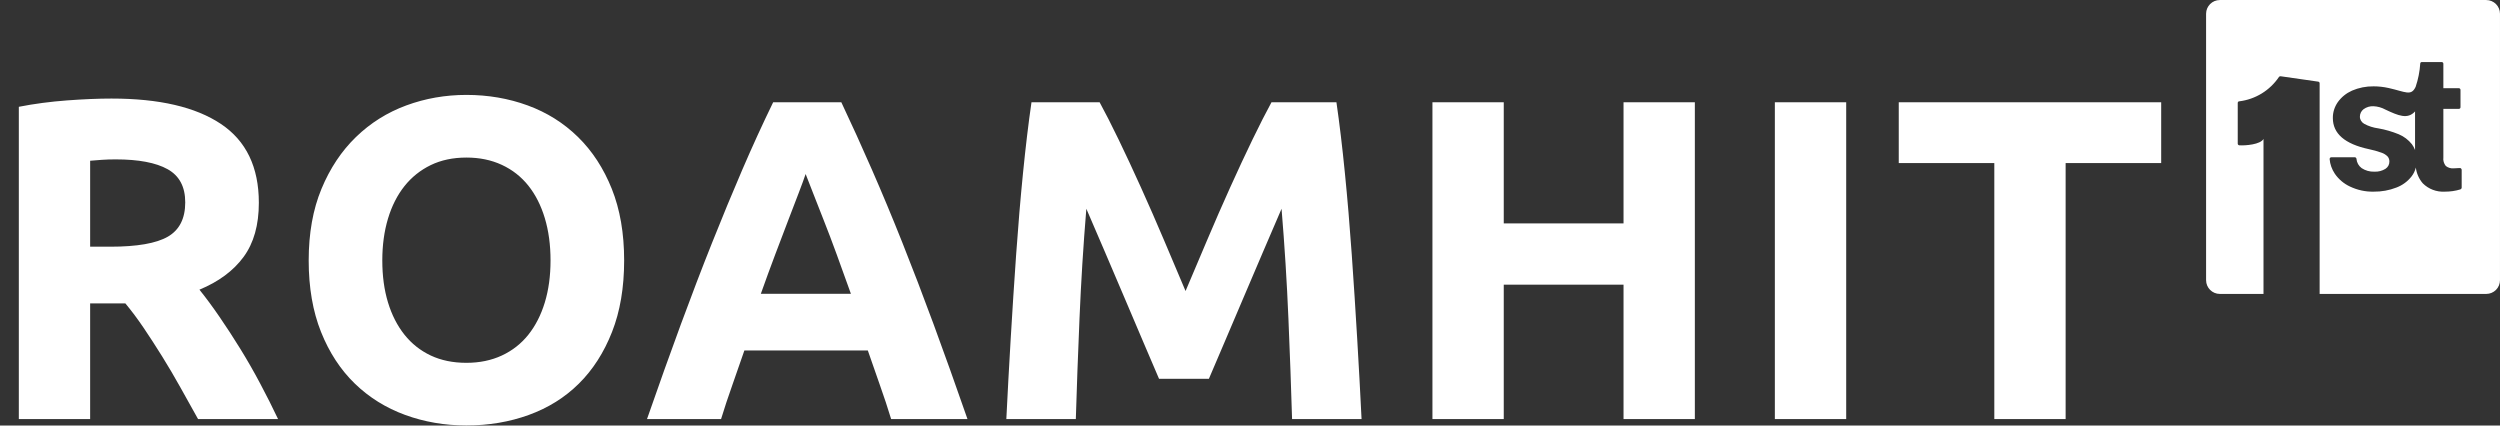 <svg xmlns="http://www.w3.org/2000/svg" xmlns:xlink="http://www.w3.org/1999/xlink" width="1122px" height="191px" viewBox="0 0 1122.092 191">
    <rect x="0" y="0" width="1122.092" height="191" fill="#333333" stroke="none"/>
    <g transform="matrix(1 0 0 1 -43946.929 0)" id="07db5ee9-9528-4cfc-a841-274894ebed7d">

</g>
<g id="ae29a403-b22d-45d7-8c14-cde330fb1c5b">
<g style="">
		<g id="9930a3f0-f3af-4f5b-8cfb-114d9a3f3c63">
<path style="stroke: rgb(0,0,0); stroke-opacity: 0; stroke-width: 0; stroke-dasharray: none; stroke-linecap: butt; stroke-dashoffset: 0; stroke-linejoin: miter; stroke-miterlimit: 4; fill: rgb(255,255,255); fill-rule: nonzero; opacity: 1;" d="M50.111,44.229c21.34,0 37.69,3.8 49.04,11.39c11.35,7.59 17.03,19.39 17.03,35.4c0,9.99 -2.29,18.09 -6.87,24.32c-4.59,6.22 -11.19,11.11 -19.8,14.67c2.87,3.55 5.87,7.62 9.02,12.21c3.15,4.58 6.26,9.37 9.34,14.36c3.08,4.99 6.06,10.19 8.93,15.6c2.87,5.4 5.54,10.7 8,15.9h-35.91c-2.6,-4.65 -5.23,-9.37 -7.9,-14.16c-2.67,-4.79 -5.4,-9.44 -8.21,-13.95c-2.81,-4.51 -5.58,-8.79 -8.31,-12.83c-2.73,-4.03 -5.47,-7.69 -8.21,-10.98h-15.8v51.92h-32.01v-140.15c6.98,-1.37 14.2,-2.32 21.65,-2.87c7.45,-0.55 14.12,-0.83 20.01,-0.83zM51.951,71.529c-2.32,0 -4.4,0.07 -6.25,0.2c-1.85,0.14 -3.6,0.28 -5.24,0.41v38.58h9.03c12.04,0 20.66,-1.5 25.86,-4.51c5.19,-3.01 7.79,-8.14 7.79,-15.39c0,-6.98 -2.63,-11.94 -7.9,-14.88c-5.27,-2.94 -13.03,-4.41 -23.29,-4.41zM171.591,116.879c0,6.97 0.85,13.26 2.56,18.87c1.71,5.61 4.18,10.44 7.39,14.47c3.21,4.03 7.15,7.15 11.8,9.34c4.65,2.19 9.98,3.28 16,3.28c5.89,0 11.19,-1.09 15.9,-3.28c4.72,-2.19 8.69,-5.31 11.91,-9.34c3.21,-4.03 5.67,-8.86 7.38,-14.47c1.71,-5.61 2.57,-11.9 2.57,-18.87c0,-6.98 -0.86,-13.31 -2.57,-18.99c-1.71,-5.67 -4.17,-10.53 -7.38,-14.56c-3.22,-4.04 -7.19,-7.15 -11.91,-9.34c-4.71,-2.19 -10.01,-3.28 -15.9,-3.28c-6.02,0 -11.35,1.13 -16,3.38c-4.65,2.26 -8.59,5.41 -11.8,9.44c-3.21,4.03 -5.68,8.89 -7.39,14.57c-1.71,5.68 -2.56,11.94 -2.56,18.78zM280.141,116.879c0,12.17 -1.81,22.88 -5.44,32.11c-3.63,9.23 -8.59,16.96 -14.88,23.19c-6.29,6.22 -13.78,10.9 -22.47,14.05c-8.69,3.15 -18.02,4.72 -28.01,4.72c-9.71,0 -18.88,-1.57 -27.49,-4.72c-8.62,-3.15 -16.15,-7.83 -22.58,-14.05c-6.43,-6.23 -11.49,-13.96 -15.18,-23.19c-3.69,-9.23 -5.54,-19.94 -5.54,-32.11c0,-12.18 1.91,-22.89 5.74,-32.12c3.83,-9.23 9,-17 15.5,-23.29c6.49,-6.29 14.02,-11.01 22.57,-14.16c8.55,-3.15 17.54,-4.72 26.98,-4.72c9.71,0 18.88,1.57 27.5,4.72c8.62,3.15 16.14,7.87 22.57,14.16c6.43,6.29 11.5,14.06 15.19,23.29c3.69,9.23 5.54,19.94 5.54,32.12zM399.971,188.079c-1.5,-4.93 -3.17,-9.99 -5.02,-15.18c-1.85,-5.2 -3.66,-10.4 -5.44,-15.6h-55.41c-1.77,5.2 -3.58,10.4 -5.43,15.6c-1.85,5.19 -3.52,10.25 -5.03,15.18h-33.24c5.33,-15.32 10.39,-29.48 15.18,-42.48c4.79,-12.99 9.47,-25.24 14.06,-36.73c4.58,-11.49 9.09,-22.4 13.54,-32.73c4.45,-10.33 9.06,-20.41 13.85,-30.26h30.58c4.65,9.85 9.23,19.93 13.74,30.26c4.52,10.33 9.07,21.24 13.65,32.73c4.58,11.49 9.27,23.74 14.06,36.73c4.79,13 9.85,27.16 15.18,42.48zM361.601,78.089c-0.69,2.05 -1.71,4.86 -3.08,8.42c-1.37,3.55 -2.94,7.66 -4.72,12.31c-1.77,4.65 -3.72,9.78 -5.85,15.39c-2.12,5.61 -4.27,11.49 -6.46,17.65h40.43c-2.19,-6.16 -4.32,-12.04 -6.37,-17.65c-2.05,-5.61 -3.99,-10.74 -5.84,-15.39c-1.85,-4.65 -3.46,-8.76 -4.83,-12.31c-1.37,-3.56 -2.46,-6.37 -3.28,-8.42zM493.541,45.879c2.47,4.51 5.31,10.09 8.52,16.72c3.21,6.63 6.56,13.82 10.05,21.55c3.49,7.73 6.95,15.63 10.37,23.7c3.42,8.07 6.63,15.66 9.64,22.77c3.01,-7.11 6.23,-14.7 9.65,-22.77c3.42,-8.07 6.87,-15.97 10.36,-23.7c3.49,-7.73 6.84,-14.92 10.05,-21.55c3.22,-6.63 6.06,-12.21 8.52,-16.72h29.14c1.37,9.44 2.63,20.01 3.79,31.7c1.17,11.69 2.19,23.87 3.08,36.53c0.89,12.65 1.71,25.34 2.46,38.06c0.75,12.72 1.4,24.69 1.95,35.91h-31.19c-0.41,-13.82 -0.95,-28.87 -1.64,-45.14c-0.68,-16.28 -1.71,-32.7 -3.08,-49.25c-2.46,5.75 -5.19,12.11 -8.2,19.08c-3.01,6.98 -5.99,13.96 -8.93,20.93c-2.94,6.98 -5.78,13.65 -8.52,20.01c-2.73,6.36 -5.06,11.8 -6.97,16.31h-22.37c-1.91,-4.51 -4.24,-9.95 -6.98,-16.31c-2.73,-6.36 -5.57,-13.03 -8.51,-20.01c-2.94,-6.97 -5.92,-13.95 -8.93,-20.93c-3.01,-6.97 -5.74,-13.33 -8.21,-19.08c-1.37,16.55 -2.39,32.97 -3.07,49.25c-0.69,16.27 -1.24,31.32 -1.65,45.14h-31.19c0.55,-11.22 1.2,-23.19 1.95,-35.91c0.75,-12.72 1.57,-25.41 2.46,-38.06c0.89,-12.66 1.92,-24.84 3.08,-36.53c1.17,-11.69 2.43,-22.26 3.8,-31.7zM728.701,45.879h32.01v142.2h-32.01v-60.33h-53.76v60.33h-32.01v-142.2h32.01v54.37h53.76zM796.621,45.879h32.02v142.2h-32.02zM970.021,45.879v27.29h-42.89v114.91h-32.01v-114.91h-42.89v-27.29z" stroke-linecap="round"/>
</g>
</g>
</g>
<g transform="matrix(1 0 0 1 -43946.929 0)" id="3a0cfba5-7d8a-444b-b5ff-88ebafd435b6">

</g>
<g transform="matrix(1 0 0 1 -43946.929 0)" id="c7bc0c31-3e3b-47c2-9b45-4e2551fee689">

</g>
<g id="a6e1d062-4988-4d3a-824a-464a19b27cc8">
<g style="">
		<g id="a6e1d062-4988-4d3a-824a-464a19b27cc8-child-0">
<path style="stroke: rgb(193,193,193); stroke-width: 0; stroke-dasharray: none; stroke-linecap: butt; stroke-dashoffset: 0; stroke-linejoin: miter; stroke-miterlimit: 4; fill: rgb(255,255,255); fill-rule: nonzero; opacity: 1;" transform="matrix(4.397 0 0 4.397 1056.13 65.962) matrix(1 0 0 1 0 0)  translate(-15, -15)" d="M 21.33 11.37 L 21.33 15.31 C 21.25 15.10 21.14 14.90 21.01 14.72 C 20.65 14.27 20.19 13.92 19.66 13.70 C 18.99 13.43 18.29 13.22 17.58 13.10 C 17.07 13.03 16.58 12.88 16.13 12.63 C 15.87 12.48 15.70 12.21 15.70 11.91 C 15.70 11.60 15.84 11.32 16.08 11.14 C 16.37 10.93 16.73 10.82 17.09 10.84 C 17.52 10.86 17.94 10.98 18.32 11.19 C 19.62 11.80 20.57 12.21 21.33 11.37 Z M 1.40 0.00 L 28.60 0.00 C 28.97 -0.00 29.33 0.15 29.59 0.41 C 29.85 0.67 30.00 1.03 30.00 1.40 L 30.00 28.60 C 30.00 28.97 29.85 29.33 29.59 29.59 C 29.33 29.85 28.97 30.00 28.60 30.00 L 11.59 30.00 L 11.59 8.50 C 11.59 8.41 11.53 8.34 11.44 8.33 L 7.61 7.78 C 7.54 7.77 7.48 7.80 7.44 7.85 C 6.51 9.23 5.03 10.14 3.38 10.34 C 3.29 10.34 3.23 10.42 3.23 10.50 L 3.23 14.66 C 3.23 14.75 3.30 14.82 3.39 14.83 C 4.02 14.87 5.54 14.75 5.86 14.18 L 5.86 30.00 L 1.40 30.00 C 0.63 30.00 0.00 29.37 0.00 28.60 L 0.00 1.40 C 0.00 0.63 0.63 0.00 1.40 0.00 Z M 26.09 17.33 C 26.09 17.28 26.06 17.23 26.02 17.19 C 25.99 17.16 25.93 17.14 25.88 17.15 C 25.68 17.17 25.48 17.18 25.28 17.18 C 24.99 17.21 24.70 17.12 24.47 16.94 C 24.27 16.69 24.18 16.38 24.22 16.07 L 24.22 11.11 L 25.80 11.11 C 25.90 11.11 25.97 11.04 25.97 10.94 L 25.97 9.17 C 25.97 9.13 25.95 9.08 25.92 9.05 C 25.89 9.02 25.85 9.00 25.80 9.00 L 24.22 9.00 L 24.22 6.50 C 24.22 6.45 24.20 6.41 24.17 6.38 C 24.14 6.35 24.10 6.33 24.05 6.33 L 22.02 6.33 C 21.94 6.33 21.86 6.39 21.86 6.48 C 21.81 7.29 21.65 8.09 21.39 8.86 C 20.93 9.84 20.37 9.37 18.63 8.98 C 18.13 8.87 17.62 8.81 17.10 8.81 C 16.34 8.80 15.58 8.95 14.89 9.25 C 14.31 9.51 13.81 9.91 13.44 10.43 C 13.11 10.91 12.93 11.47 12.94 12.05 Q 12.94 14.43 16.61 15.22 C 17.05 15.31 17.48 15.43 17.90 15.58 C 18.14 15.66 18.35 15.79 18.53 15.97 C 18.65 16.11 18.71 16.29 18.71 16.47 C 18.72 16.78 18.57 17.06 18.31 17.23 C 17.97 17.44 17.58 17.54 17.18 17.52 C 16.72 17.54 16.26 17.41 15.88 17.16 C 15.57 16.93 15.38 16.59 15.35 16.21 C 15.34 16.12 15.27 16.05 15.18 16.05 L 12.78 16.05 C 12.74 16.05 12.69 16.07 12.66 16.10 C 12.63 16.14 12.61 16.18 12.61 16.23 C 12.65 16.76 12.84 17.28 13.14 17.73 C 13.53 18.30 14.07 18.75 14.69 19.04 C 15.45 19.40 16.27 19.58 17.11 19.56 C 17.90 19.57 18.69 19.43 19.43 19.14 C 20.04 18.91 20.57 18.52 20.97 18.01 C 21.18 17.74 21.33 17.43 21.41 17.10 C 21.48 17.69 21.73 18.26 22.12 18.71 C 22.71 19.30 23.53 19.61 24.37 19.56 C 24.91 19.56 25.44 19.49 25.96 19.33 C 26.03 19.30 26.09 19.23 26.09 19.15 Z" stroke-linecap="round"/>
</g>
</g>
</g>

  </svg>